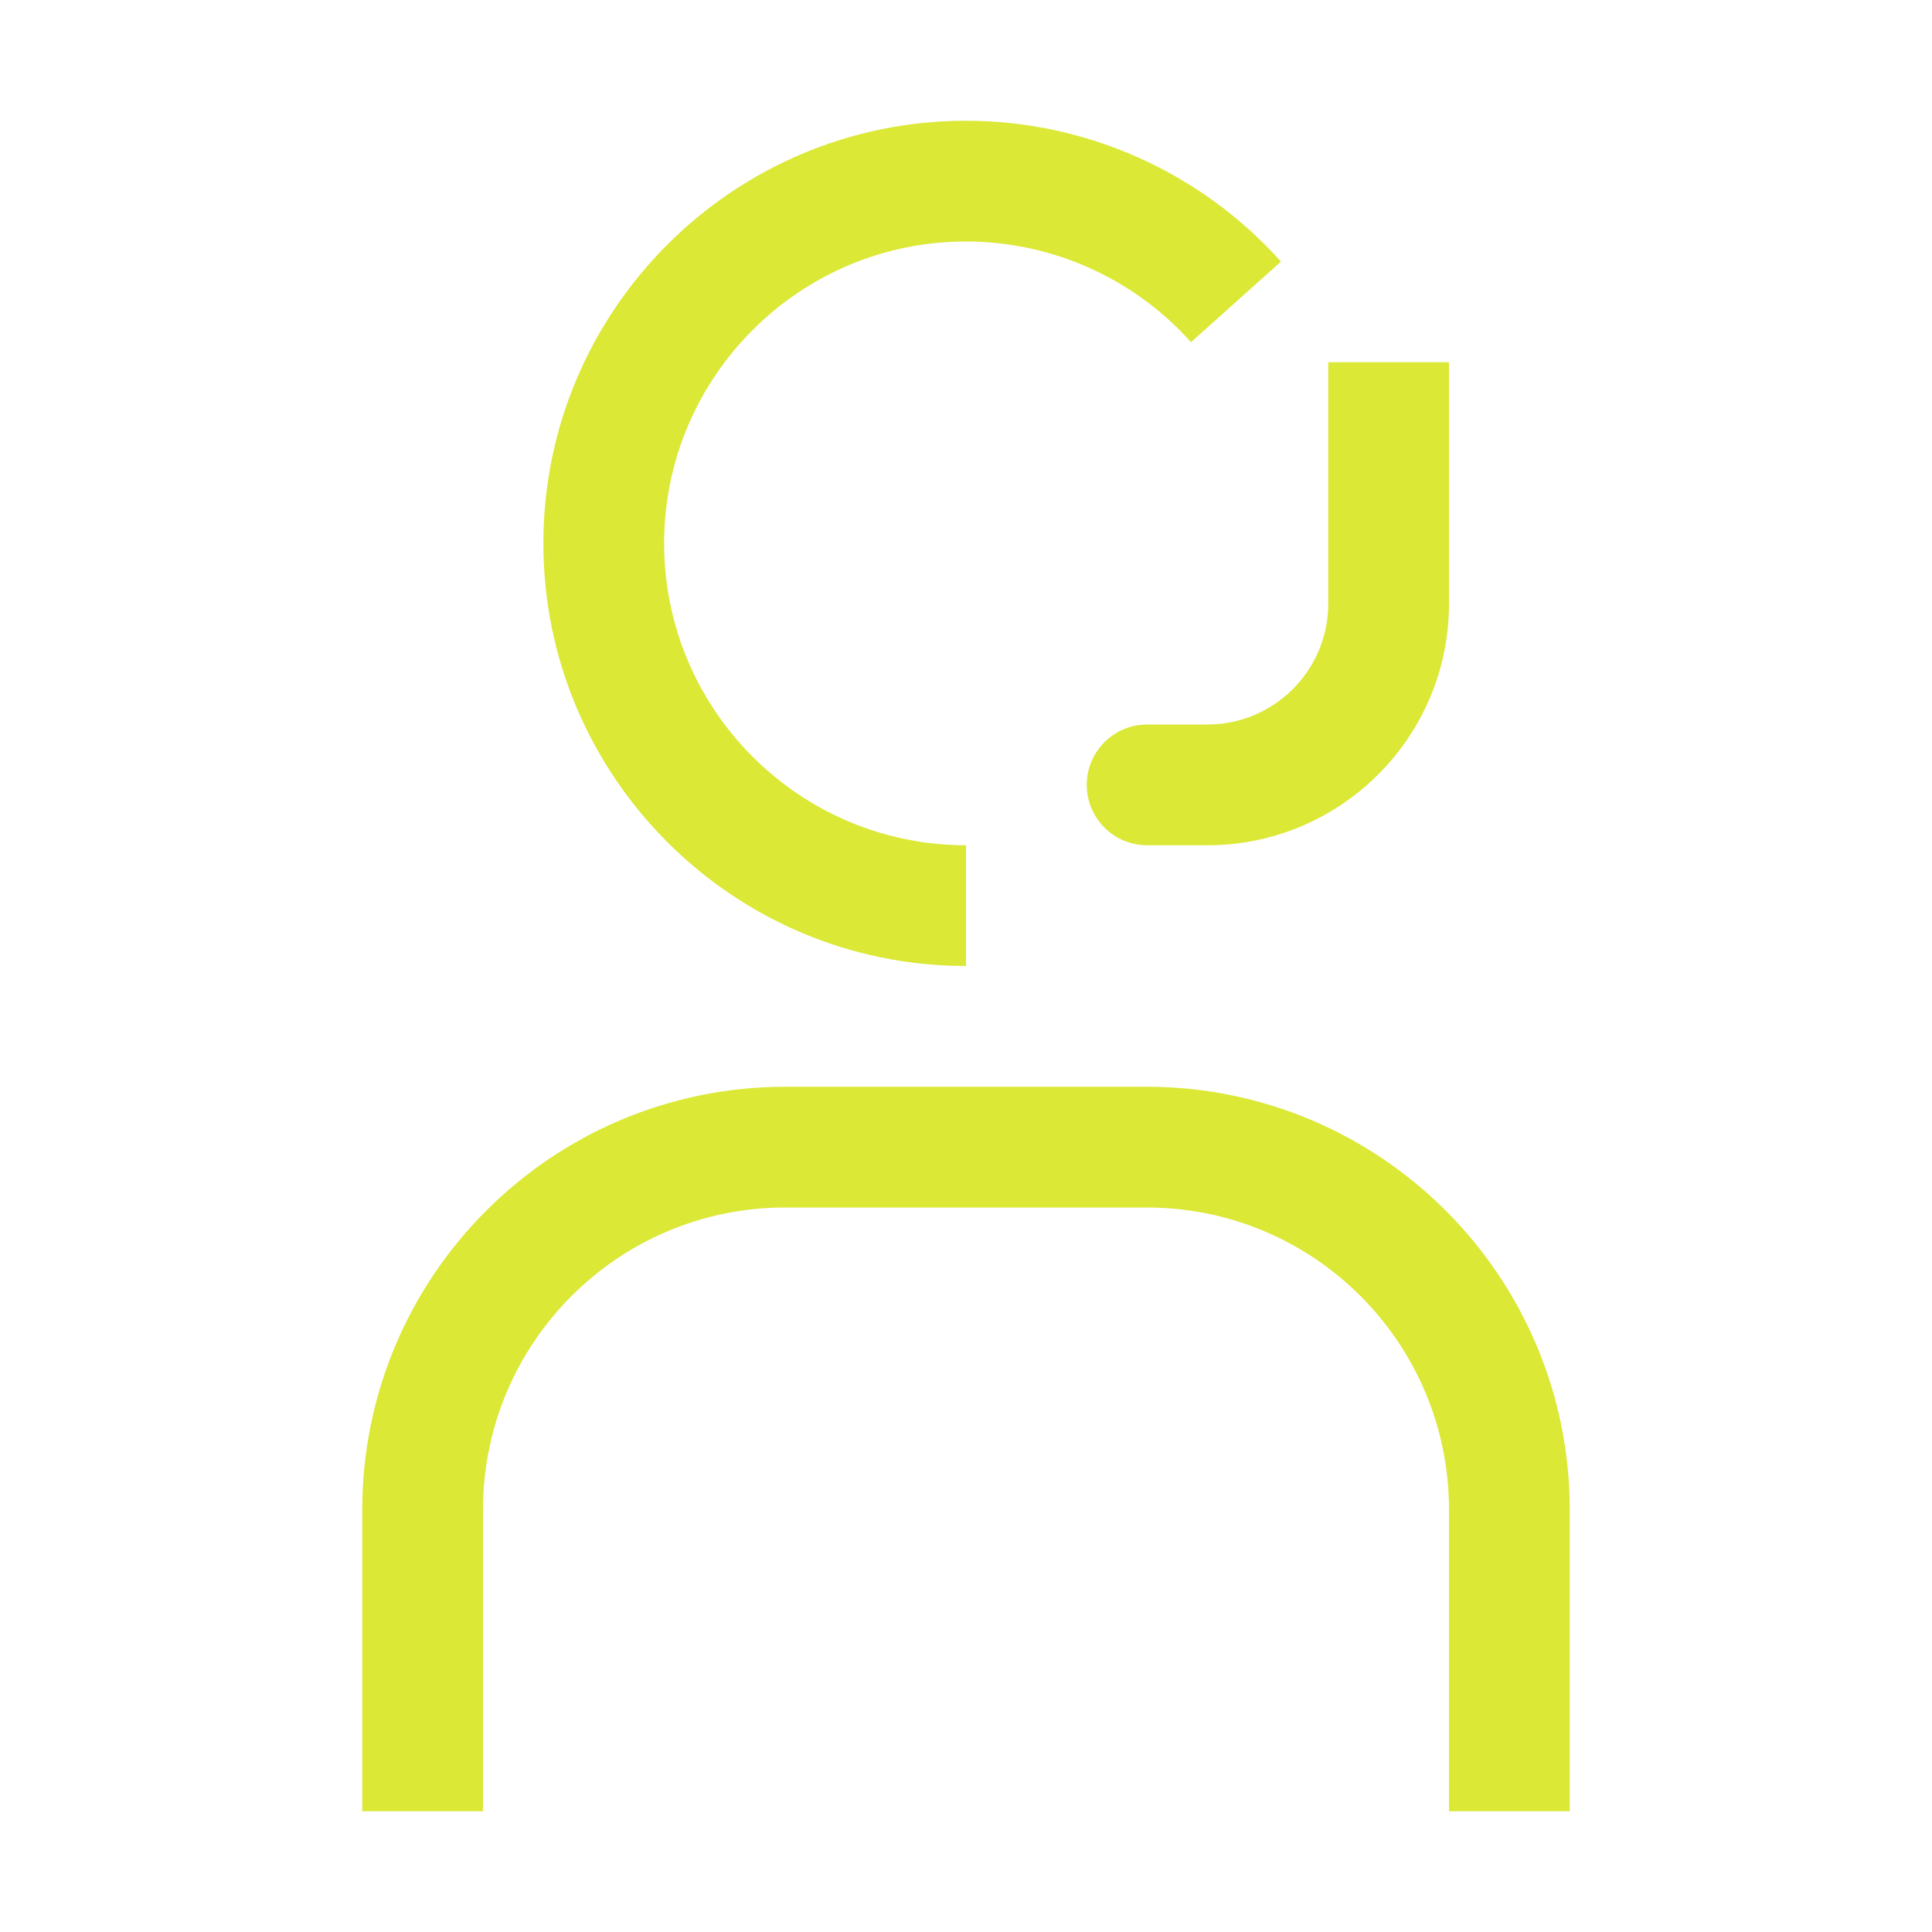 <?xml version="1.0" encoding="UTF-8"?> <svg xmlns="http://www.w3.org/2000/svg" width="32" height="32" viewBox="0 0 32 32" fill="none"><g clip-path="url(#clip0_12_22)"><path d="M26 30H24V25C23.997 22.24 21.76 20.003 19 20H13C10.24 20.003 8.003 22.24 8 25V30H6V25C6.005 21.136 9.136 18.005 13 18H19C22.864 18.005 25.995 21.136 26 25V30Z" fill="#DBE836"></path><path d="M22 6V10C22 11.102 21.103 12 20 12H19C18.448 12 18 12.448 18 13C18 13.552 18.448 14 19 14H20C22.206 14 24 12.206 24 10V6H22Z" fill="#DBE836"></path><path d="M16 16C12.14 16 9 12.86 9 9C9 5.14 12.14 2 16 2C17.988 2 19.89 2.85 21.217 4.333L19.727 5.667C18.779 4.608 17.421 4 16 4C13.243 4 11 6.243 11 9C11 11.757 13.243 14 16 14V16Z" fill="#DBE836"></path></g><defs><clipPath id="clip0_12_22"><rect width="32" height="32" fill="white"></rect></clipPath></defs></svg> 